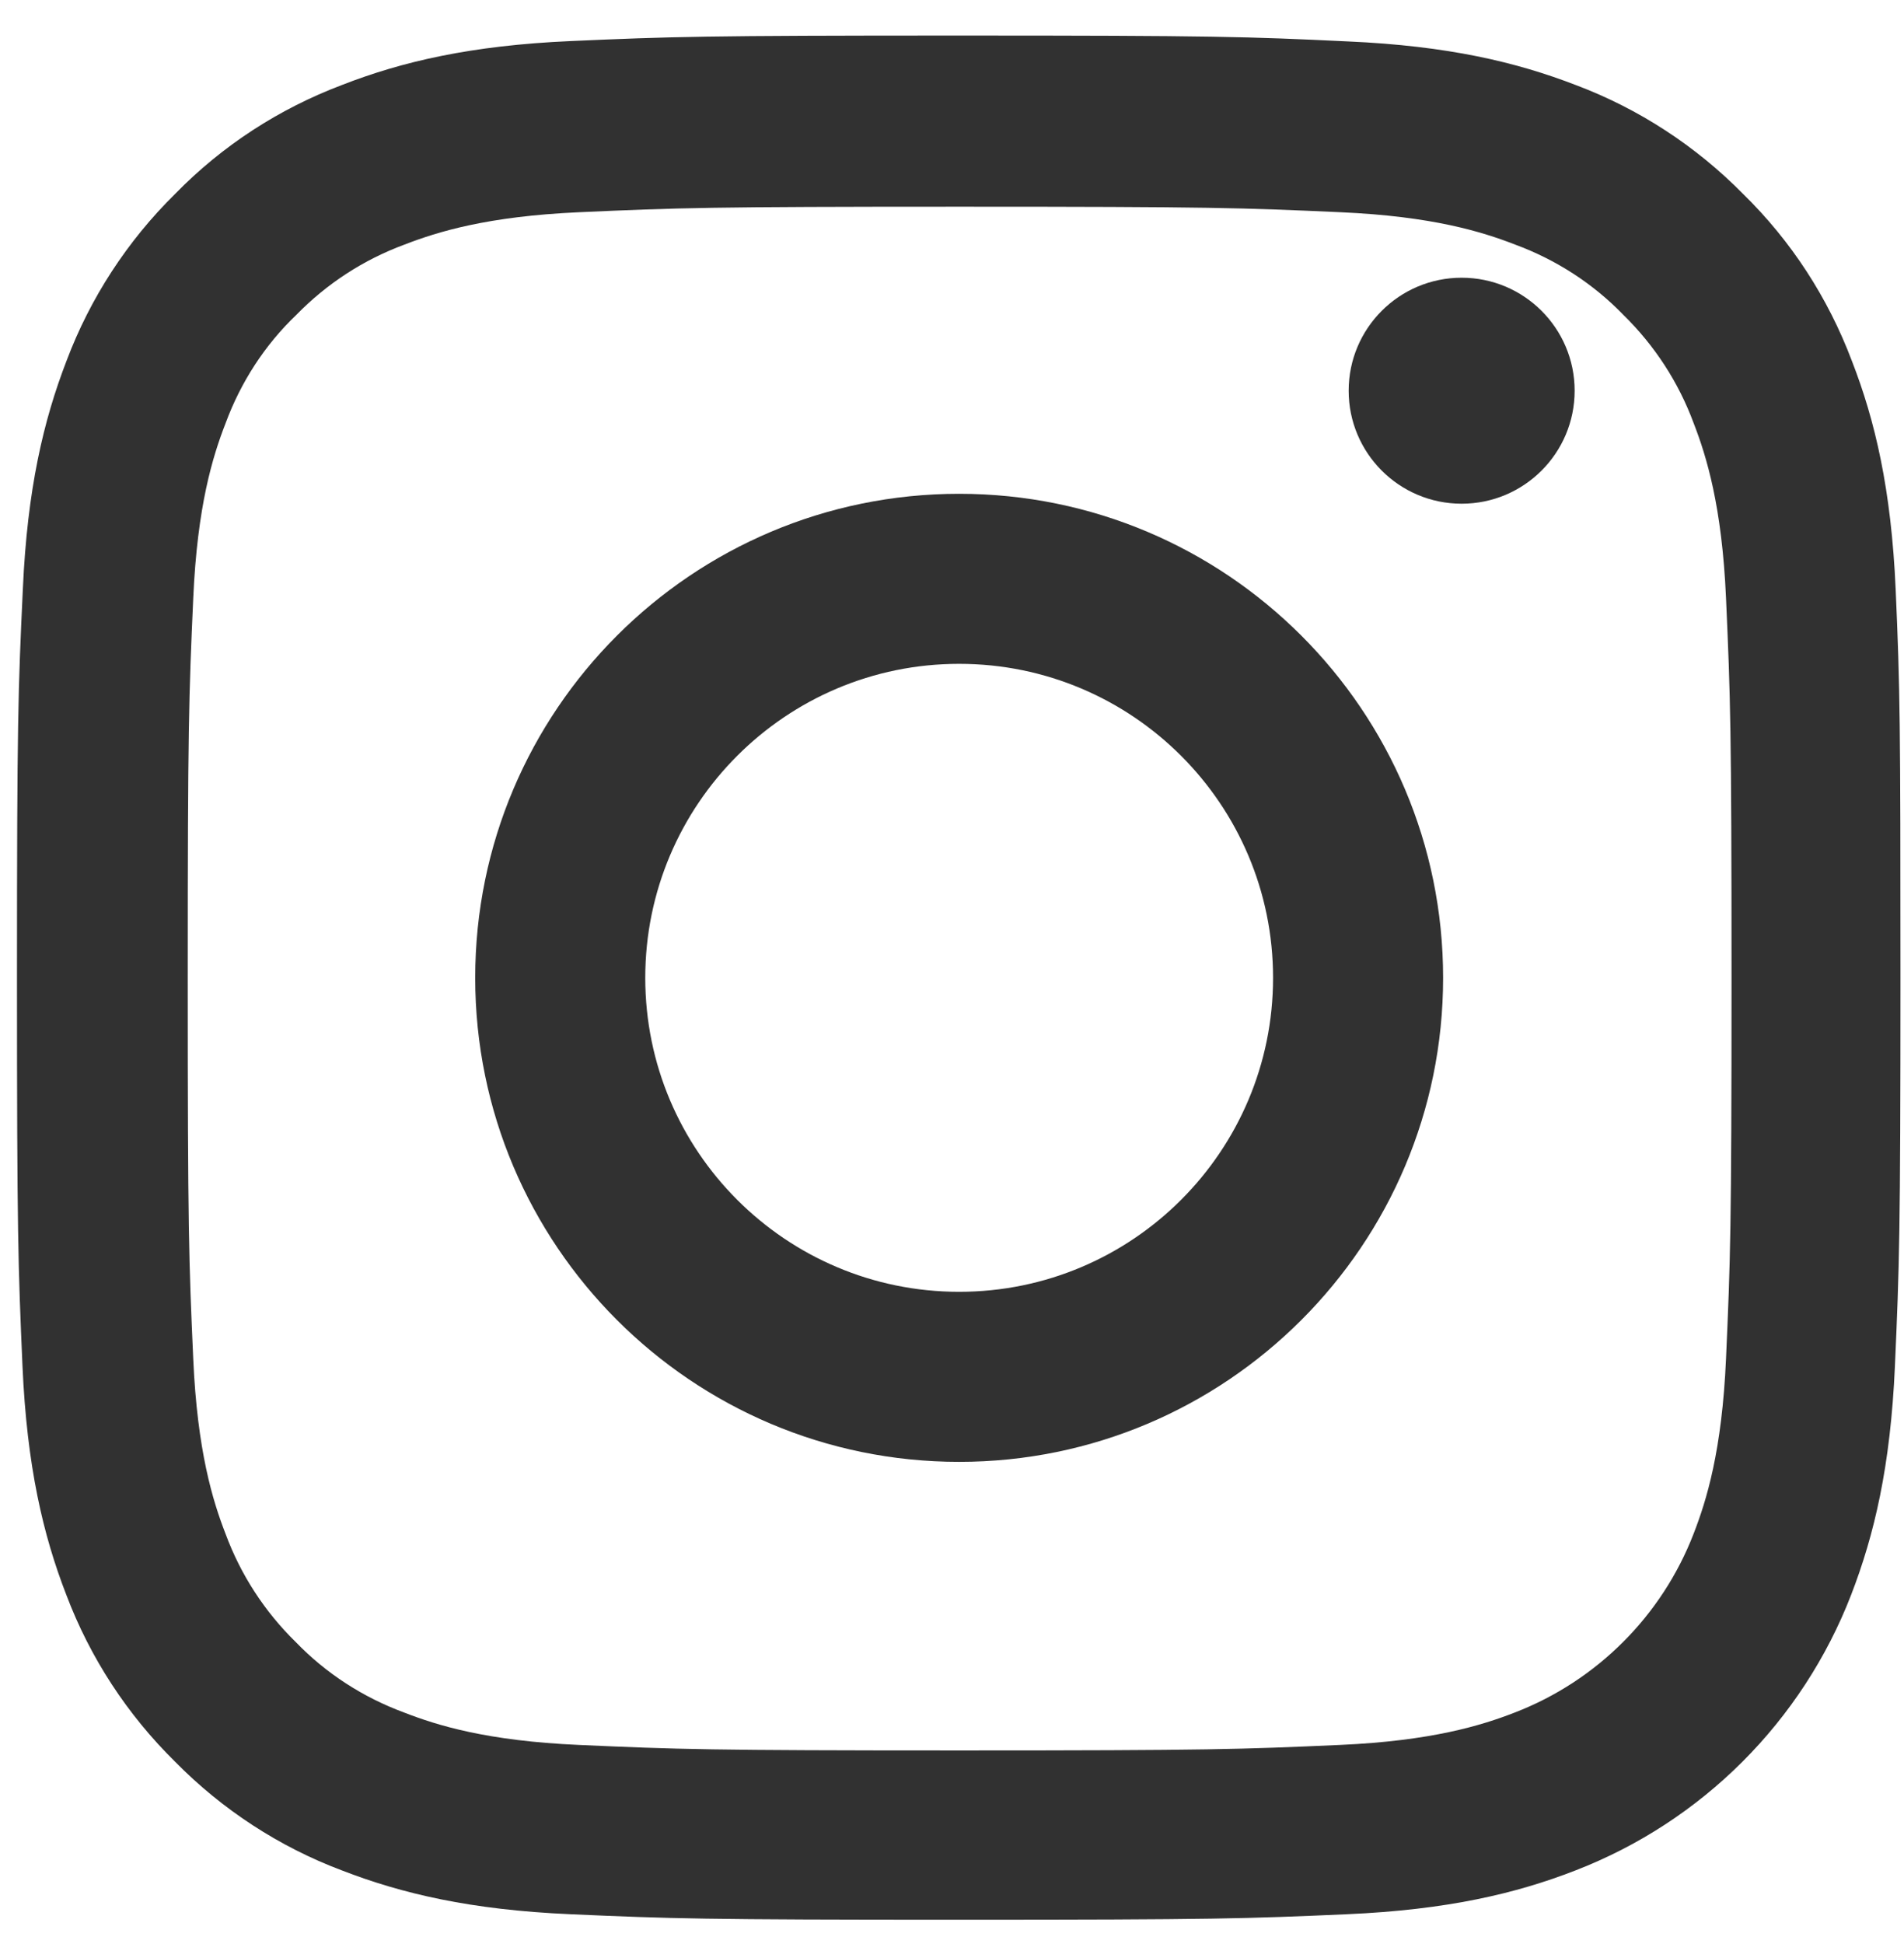 <svg width="48" height="49" viewBox="0 0 48 49" fill="none" xmlns="http://www.w3.org/2000/svg">
<path d="M47.79 14.858C47.679 12.335 47.271 10.6 46.686 9.097C46.083 7.501 45.155 6.072 43.94 4.885C42.752 3.679 41.314 2.742 39.737 2.148C38.225 1.563 36.499 1.155 33.976 1.044C31.433 0.923 30.626 0.896 24.178 0.896C17.73 0.896 16.923 0.923 14.39 1.035C11.867 1.146 10.132 1.554 8.629 2.139C7.033 2.742 5.605 3.669 4.417 4.885C3.211 6.072 2.274 7.511 1.68 9.088C1.096 10.6 0.688 12.325 0.576 14.849C0.456 17.391 0.428 18.198 0.428 24.646C0.428 31.094 0.456 31.901 0.567 34.434C0.678 36.958 1.087 38.692 1.671 40.196C2.274 41.791 3.211 43.22 4.417 44.407C5.605 45.614 7.043 46.551 8.62 47.144C10.132 47.729 11.858 48.137 14.382 48.248C16.914 48.36 17.721 48.387 24.169 48.387C30.617 48.387 31.424 48.36 33.957 48.248C36.481 48.137 38.215 47.729 39.718 47.144C42.91 45.91 45.434 43.387 46.668 40.196C47.252 38.683 47.66 36.958 47.771 34.434C47.883 31.901 47.911 31.094 47.911 24.646C47.911 18.198 47.901 17.391 47.79 14.858ZM43.513 34.248C43.411 36.568 43.021 37.82 42.697 38.655C41.899 40.724 40.257 42.366 38.188 43.164C37.353 43.489 36.091 43.879 33.781 43.981C31.276 44.092 30.524 44.12 24.188 44.12C17.851 44.12 17.09 44.092 14.595 43.981C12.275 43.879 11.023 43.489 10.188 43.164C9.158 42.784 8.221 42.181 7.46 41.392C6.672 40.622 6.069 39.694 5.688 38.665C5.363 37.83 4.974 36.568 4.872 34.258C4.76 31.753 4.733 31.001 4.733 24.665C4.733 18.328 4.76 17.567 4.872 15.072C4.974 12.752 5.363 11.5 5.688 10.665C6.069 9.635 6.672 8.698 7.47 7.937C8.239 7.148 9.167 6.545 10.197 6.165C11.032 5.841 12.294 5.451 14.604 5.349C17.109 5.237 17.861 5.21 24.197 5.21C30.543 5.21 31.294 5.237 33.79 5.349C36.11 5.451 37.362 5.841 38.197 6.165C39.227 6.545 40.164 7.148 40.925 7.937C41.713 8.707 42.316 9.635 42.697 10.665C43.021 11.5 43.411 12.761 43.513 15.072C43.624 17.577 43.652 18.328 43.652 24.665C43.652 31.001 43.624 31.744 43.513 34.248Z" fill="#313131"/>
<path d="M24.18 12.446C17.445 12.446 11.98 17.91 11.98 24.646C11.98 31.381 17.445 36.846 24.18 36.846C30.916 36.846 36.381 31.381 36.381 24.646C36.381 17.91 30.916 12.446 24.18 12.446ZM24.18 32.56C19.811 32.56 16.267 29.016 16.267 24.646C16.267 20.276 19.811 16.732 24.18 16.732C28.55 16.732 32.094 20.276 32.094 24.646C32.094 29.016 28.55 32.56 24.18 32.56Z" fill="#313131"/>
<path d="M39.697 9.848C39.697 11.421 38.421 12.696 36.848 12.696C35.275 12.696 34 11.421 34 9.848C34 8.275 35.275 7 36.848 7C38.421 7 39.697 8.275 39.697 9.848Z" fill="#313131"/>
</svg>

